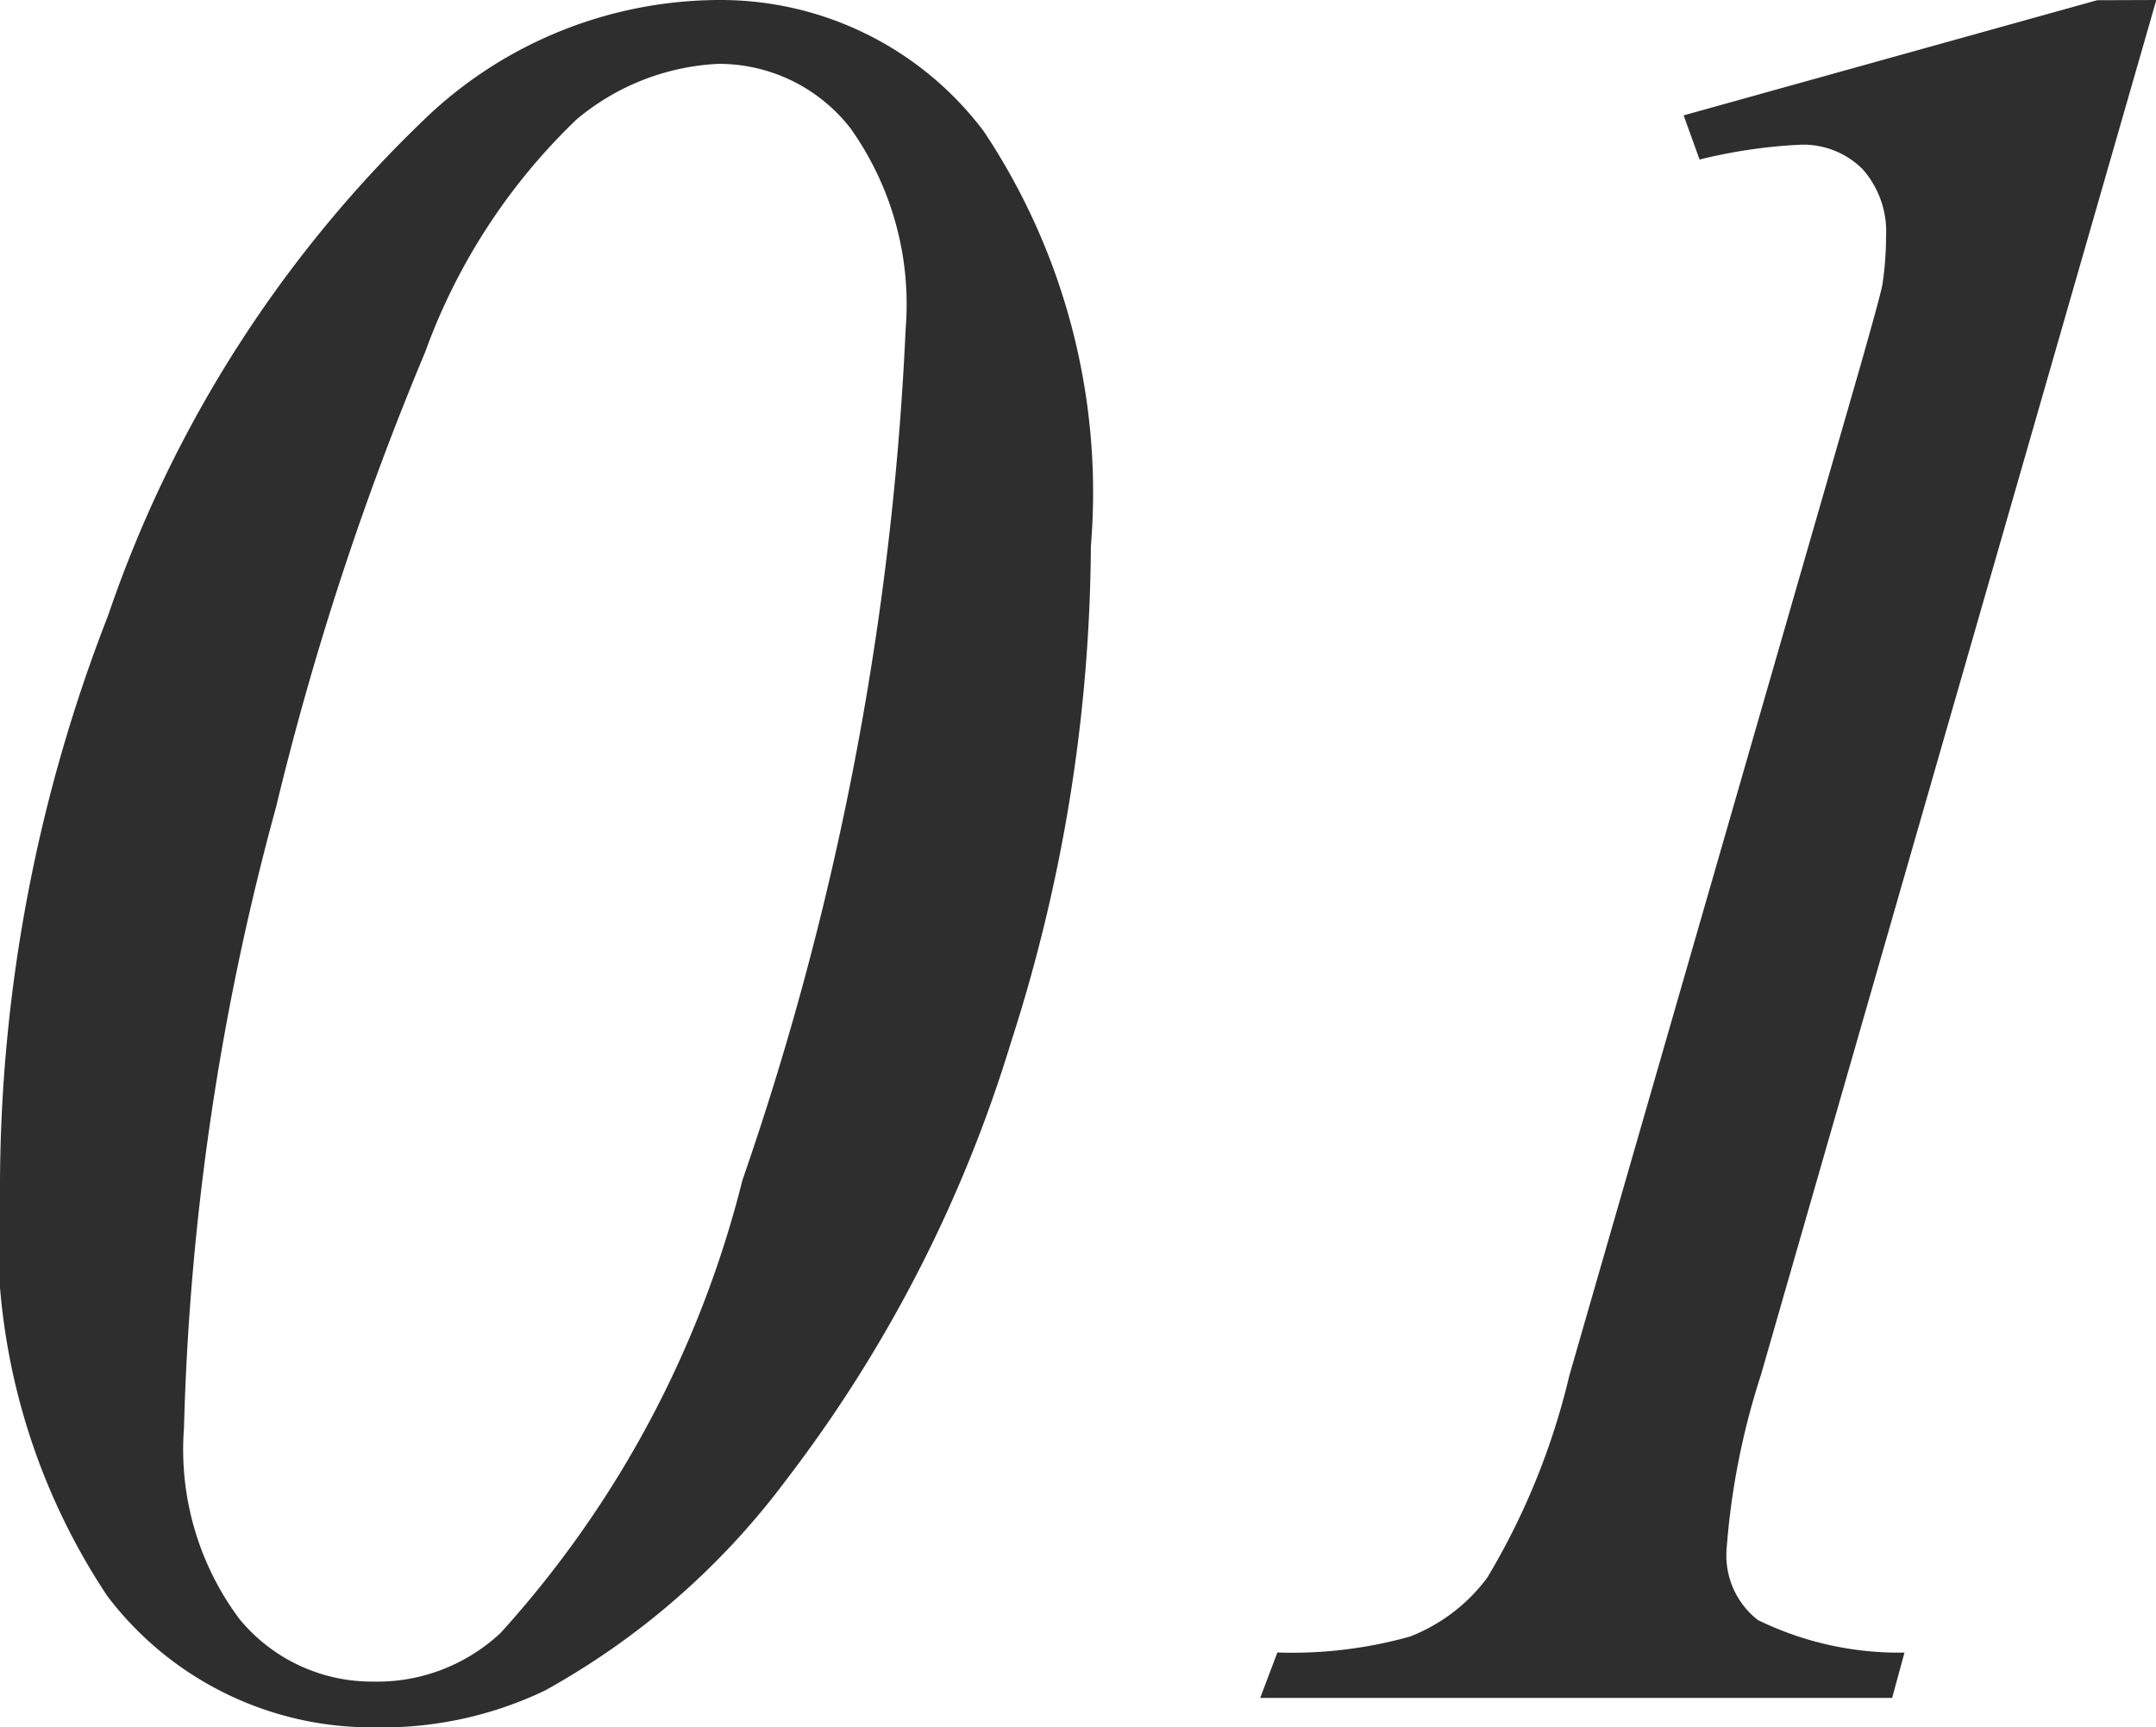 <svg xmlns="http://www.w3.org/2000/svg" width="20.59" height="16.5" viewBox="0 0 20.59 16.5"><path d="M8.3-16.219a3.145,3.145,0,0,1,2.525,1.254A6.223,6.223,0,0,1,11.848-11a15.681,15.681,0,0,1-.762,4.734A13.145,13.145,0,0,1,8.941-2.086,7.25,7.25,0,0,1,6.633-.07,3.6,3.6,0,0,1,5,.281,3.167,3.167,0,0,1,2.455-.973,6.246,6.246,0,0,1,1.43-4.945a15.055,15.055,0,0,1,1.031-5.391,11.864,11.864,0,0,1,3.082-4.8A4.075,4.075,0,0,1,8.3-16.219Zm.012.609a2.272,2.272,0,0,0-1.377.533A5.818,5.818,0,0,0,5.49-12.855,28.517,28.517,0,0,0,4.066-8.508a24.878,24.878,0,0,0-.879,5.93A2.706,2.706,0,0,0,3.715-.756a1.637,1.637,0,0,0,1.277.6A1.725,1.725,0,0,0,6.211-.621,10.082,10.082,0,0,0,8.52-4.945a28.778,28.778,0,0,0,1.559-8.133,2.9,2.9,0,0,0-.527-1.916A1.591,1.591,0,0,0,8.309-15.609Zm13.711-.609L18.246-3.082a7.079,7.079,0,0,0-.328,1.676.783.783,0,0,0,.3.662,3.07,3.07,0,0,0,1.4.311L19.5,0H13.465l.164-.434a4.184,4.184,0,0,0,1.266-.152,1.677,1.677,0,0,0,.738-.562,6.789,6.789,0,0,0,.785-1.934l2.719-9.434q.246-.855.27-.984a3.079,3.079,0,0,0,.035-.457.9.9,0,0,0-.223-.645.8.8,0,0,0-.609-.234,4.989,4.989,0,0,0-.949.141l-.152-.422,3.949-1.1Z" transform="translate(-1.43 16.219)" fill="#2e2e2e"/></svg>